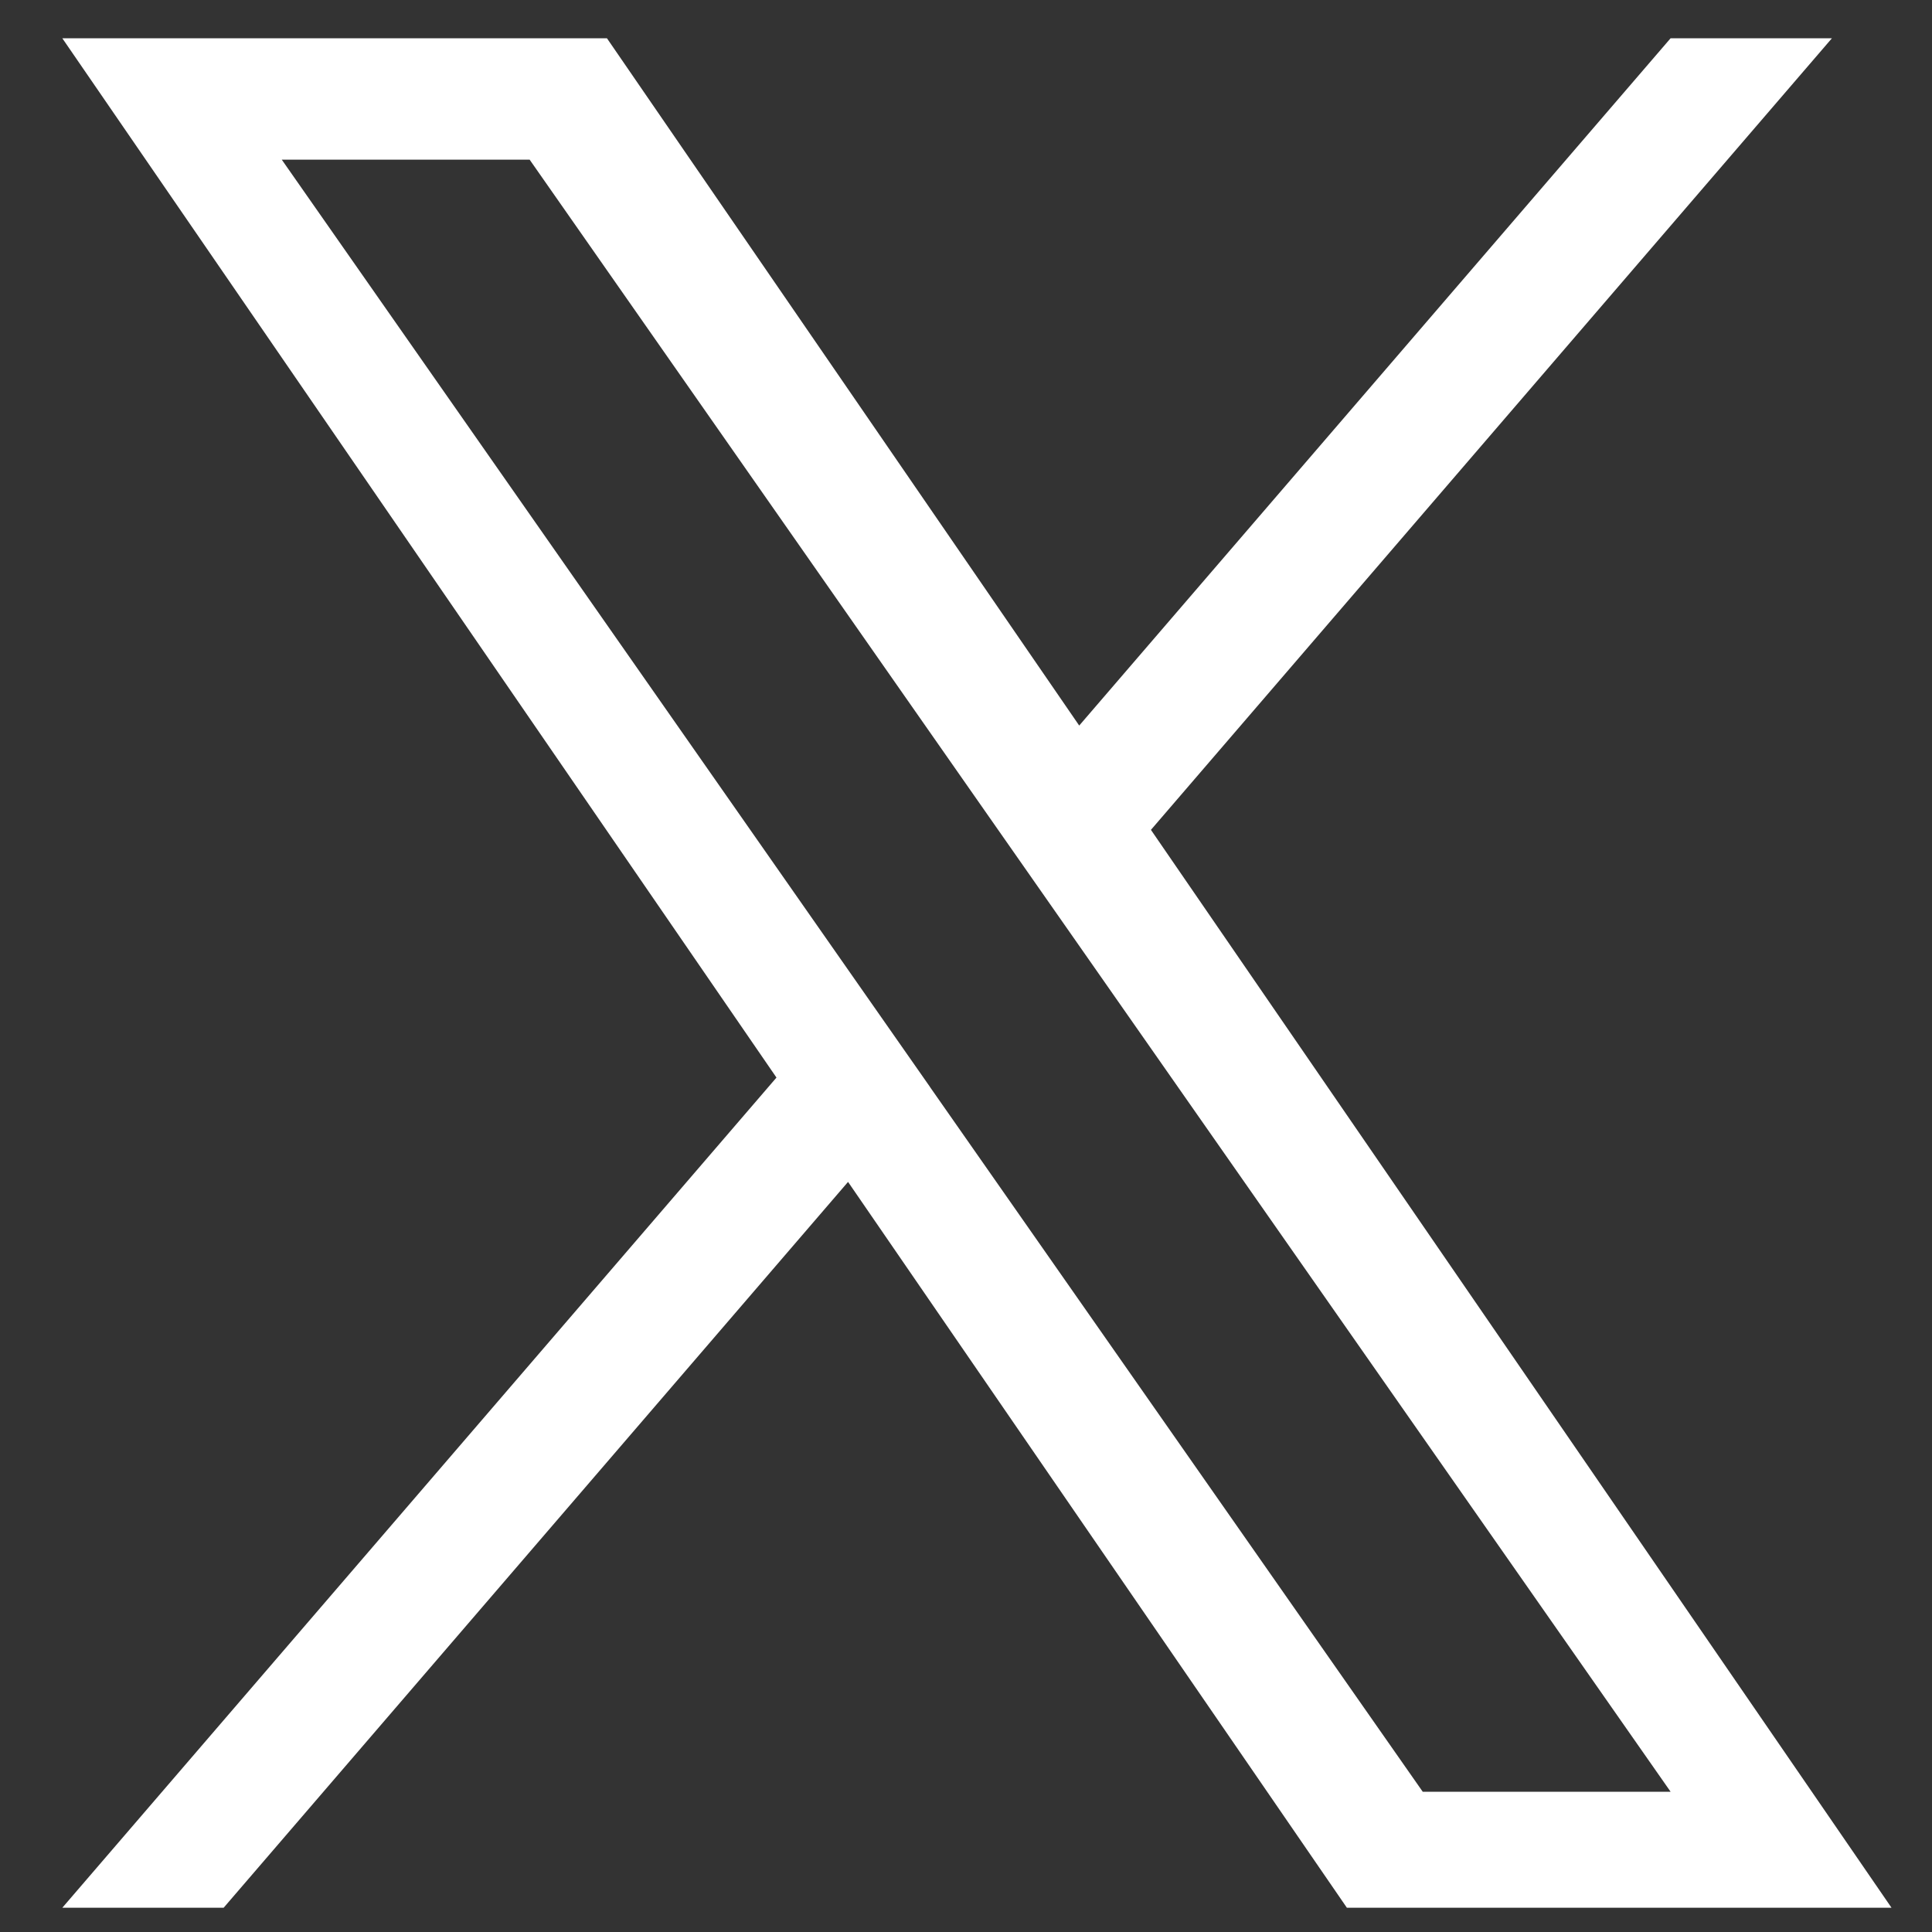 <svg width="20" height="20" viewBox="0 0 20 20" fill="none" xmlns="http://www.w3.org/2000/svg">
<rect x="0" y="0" width="20" height="20" fill="#333333" stroke="none"/>
<path d="M11.915 8.59L18.964 0.396H17.294L11.172 7.511L6.283 0.396H0.645L8.038 11.155L0.645 19.749H2.315L8.779 12.235L13.943 19.749H19.581L11.914 8.59H11.915ZM9.626 11.25L8.877 10.179L2.917 1.653H5.483L10.293 8.534L11.042 9.605L17.294 18.548H14.728L9.626 11.251V11.25Z" fill="white"/>
</svg>

